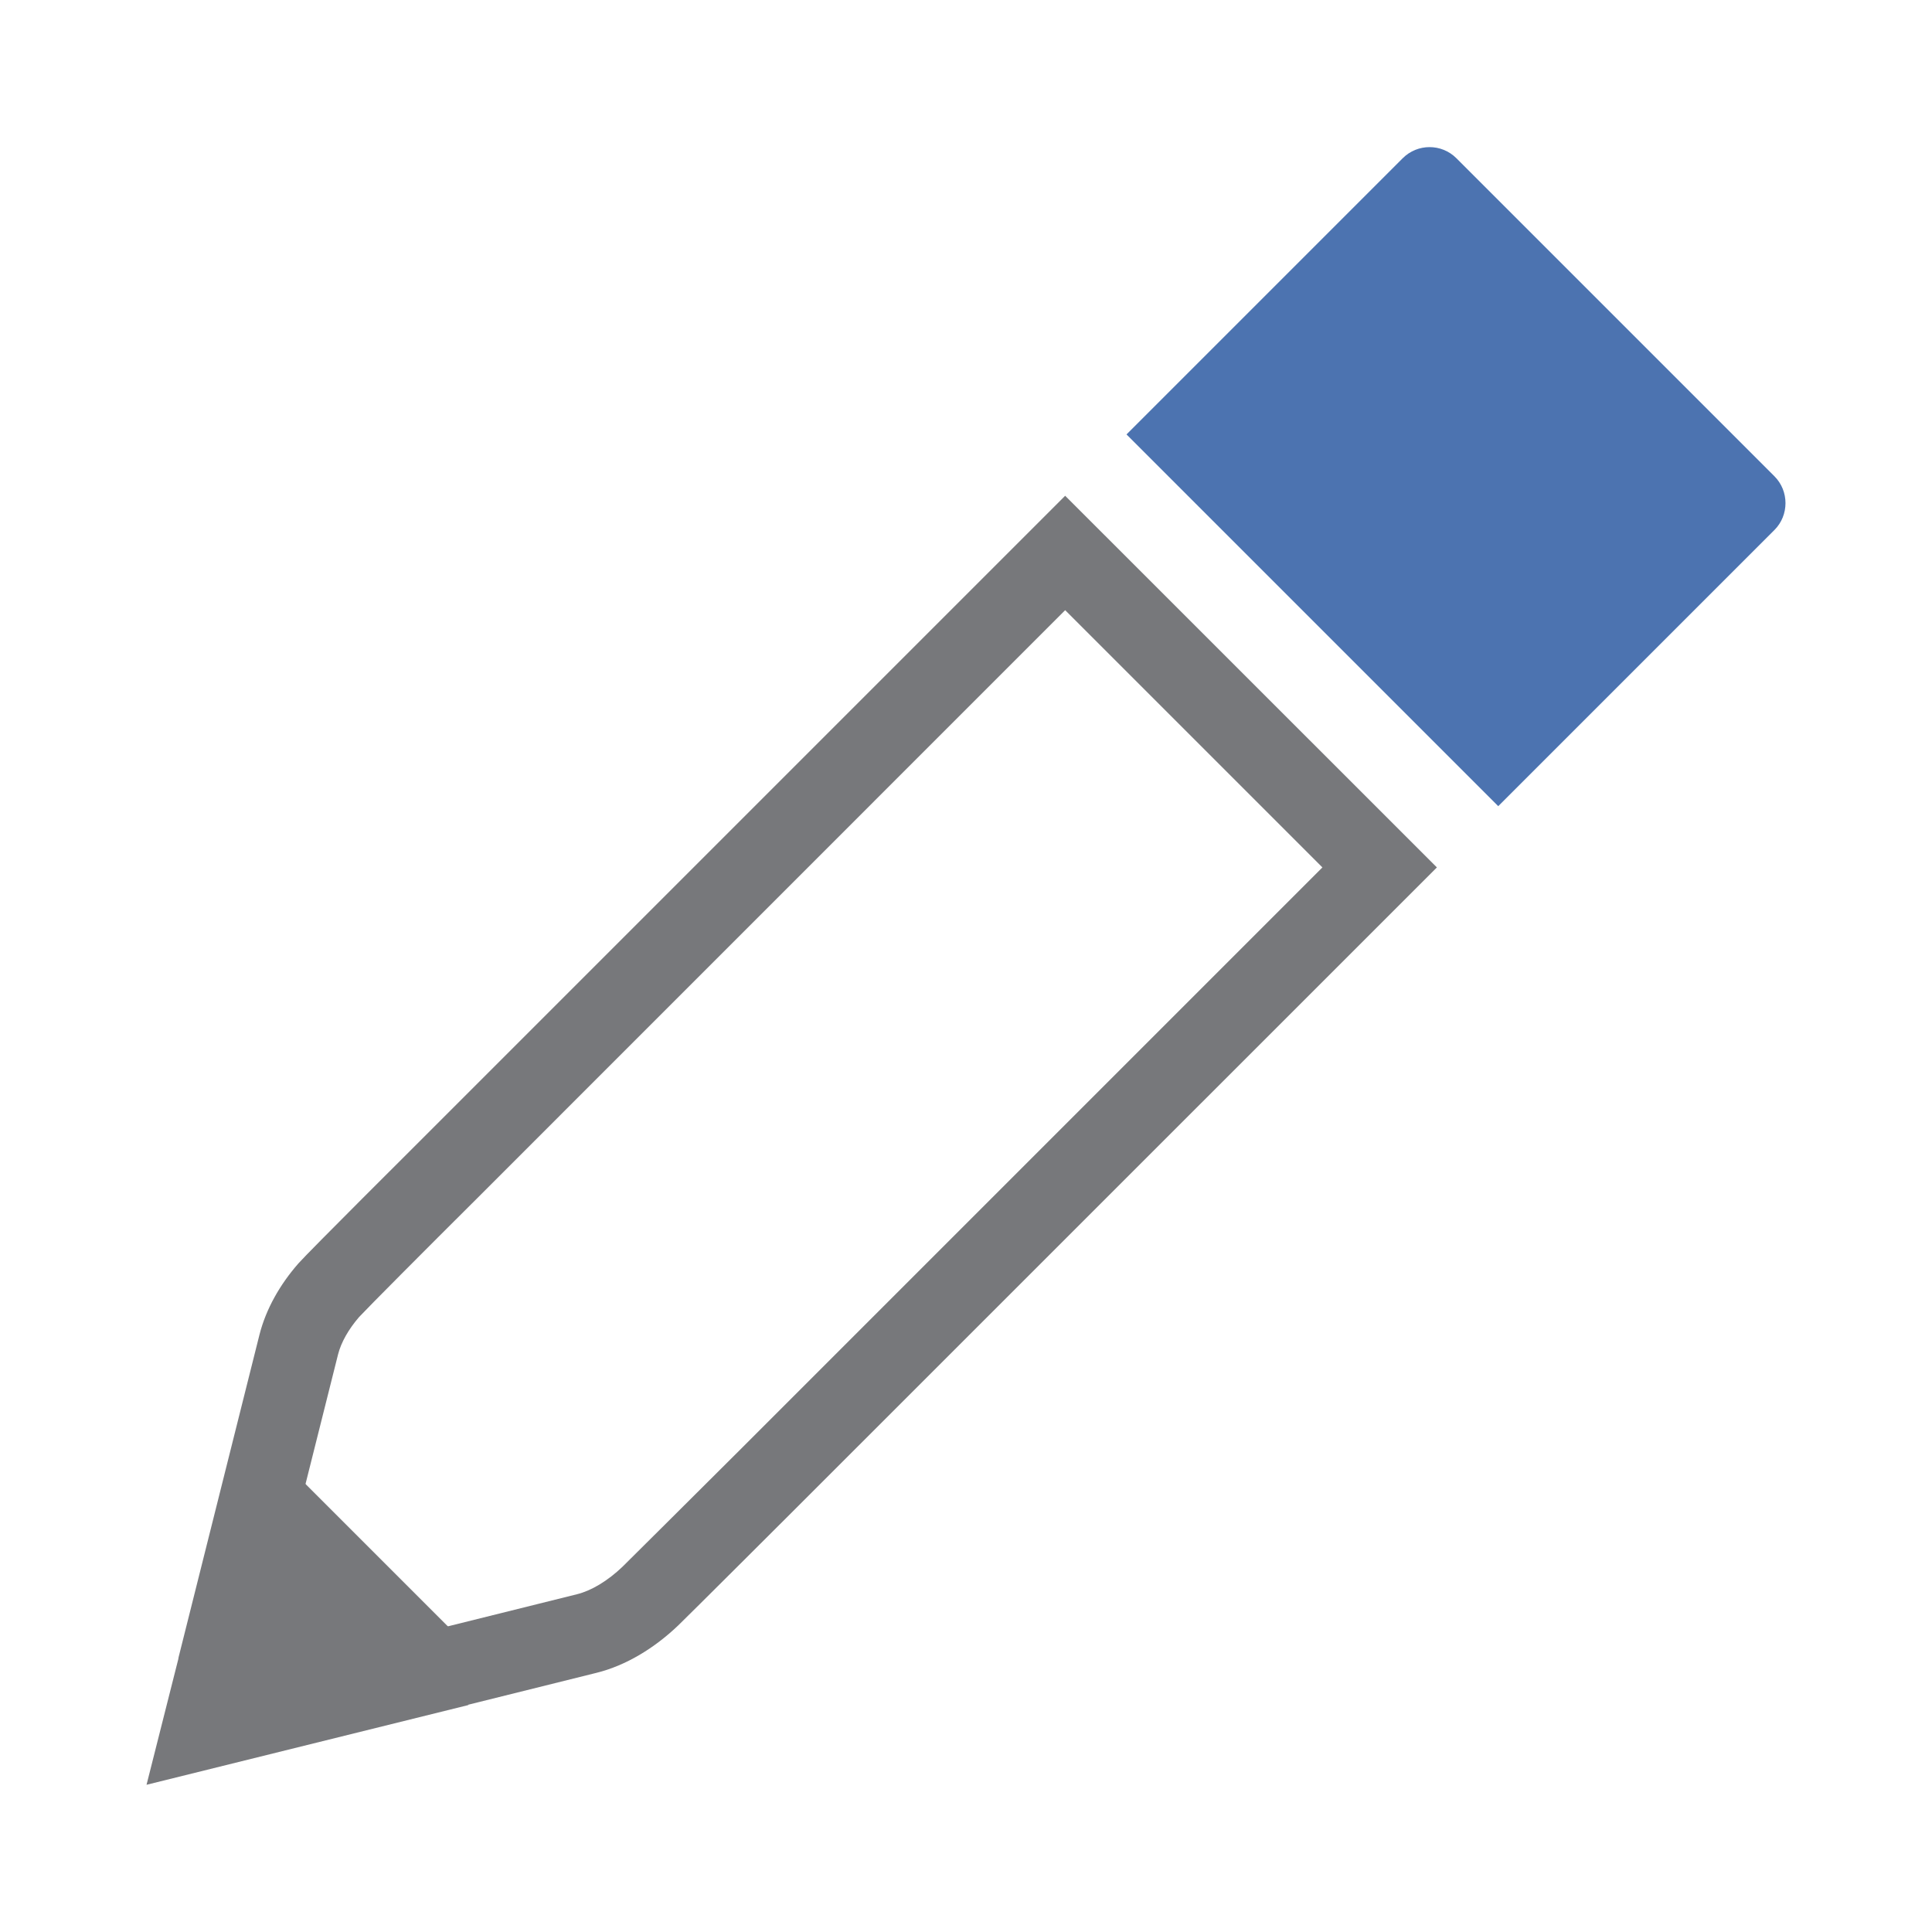 <?xml version="1.0" encoding="utf-8"?>
<!-- Generator: Adobe Illustrator 19.0.0, SVG Export Plug-In . SVG Version: 6.00 Build 0)  -->
<svg version="1.1" id="Layer_1" xmlns="http://www.w3.org/2000/svg" xmlns:xlink="http://www.w3.org/1999/xlink" x="0px" y="0px"
	 viewBox="0 0 19.843 19.843" enable-background="new 0 0 19.843 19.843" xml:space="preserve">
<g>
	<path fill="#77787B" d="M10.94,5.092l-6.629,6.629c0,0-1.145,1.14-1.246,1.255c-0.191,0.218-0.333,0.469-0.4,0.732l-0.831,3.314
		l-0.003,0.019l-0.326,1.29l3.306-0.819l-0.003-0.003l1.319-0.328c0.302-0.075,0.594-0.253,0.839-0.487
		c0.082-0.078,1.206-1.2,1.206-1.2l6.586-6.585L10.94,5.092z M10.94,6.267l2.642,2.642l-5.997,5.997
		c-0.428,0.426-1.13,1.126-1.192,1.186c-0.152,0.145-0.318,0.245-0.467,0.282l-1.319,0.328l-0.928,0.234l-1.03,0.255v-0.002
		l0.823-3.278c0.031-0.123,0.108-0.259,0.216-0.384c0.085-0.092,0.679-0.689,1.211-1.218L10.94,6.267z"/>
	<path id="XMLID_42_" fill="#4C73B0" d="M14.407,1.625l-2.837,2.837l3.818,3.818l2.837-2.837c0.151-0.151,0.151-0.4,0-0.551
		l-3.267-3.267C14.806,1.473,14.559,1.473,14.407,1.625"/>
	<polygon id="XMLID_41_" fill="#77787B" points="2.543,17.306 2.906,15.01 4.839,16.943 	"/>
</g>
<g id="XMLID_45_">
</g>
<g id="XMLID_46_">
</g>
<g id="XMLID_111_">
</g>
<g id="XMLID_112_">
</g>
<g id="XMLID_113_">
</g>
<g id="XMLID_114_">
</g>
</svg>

